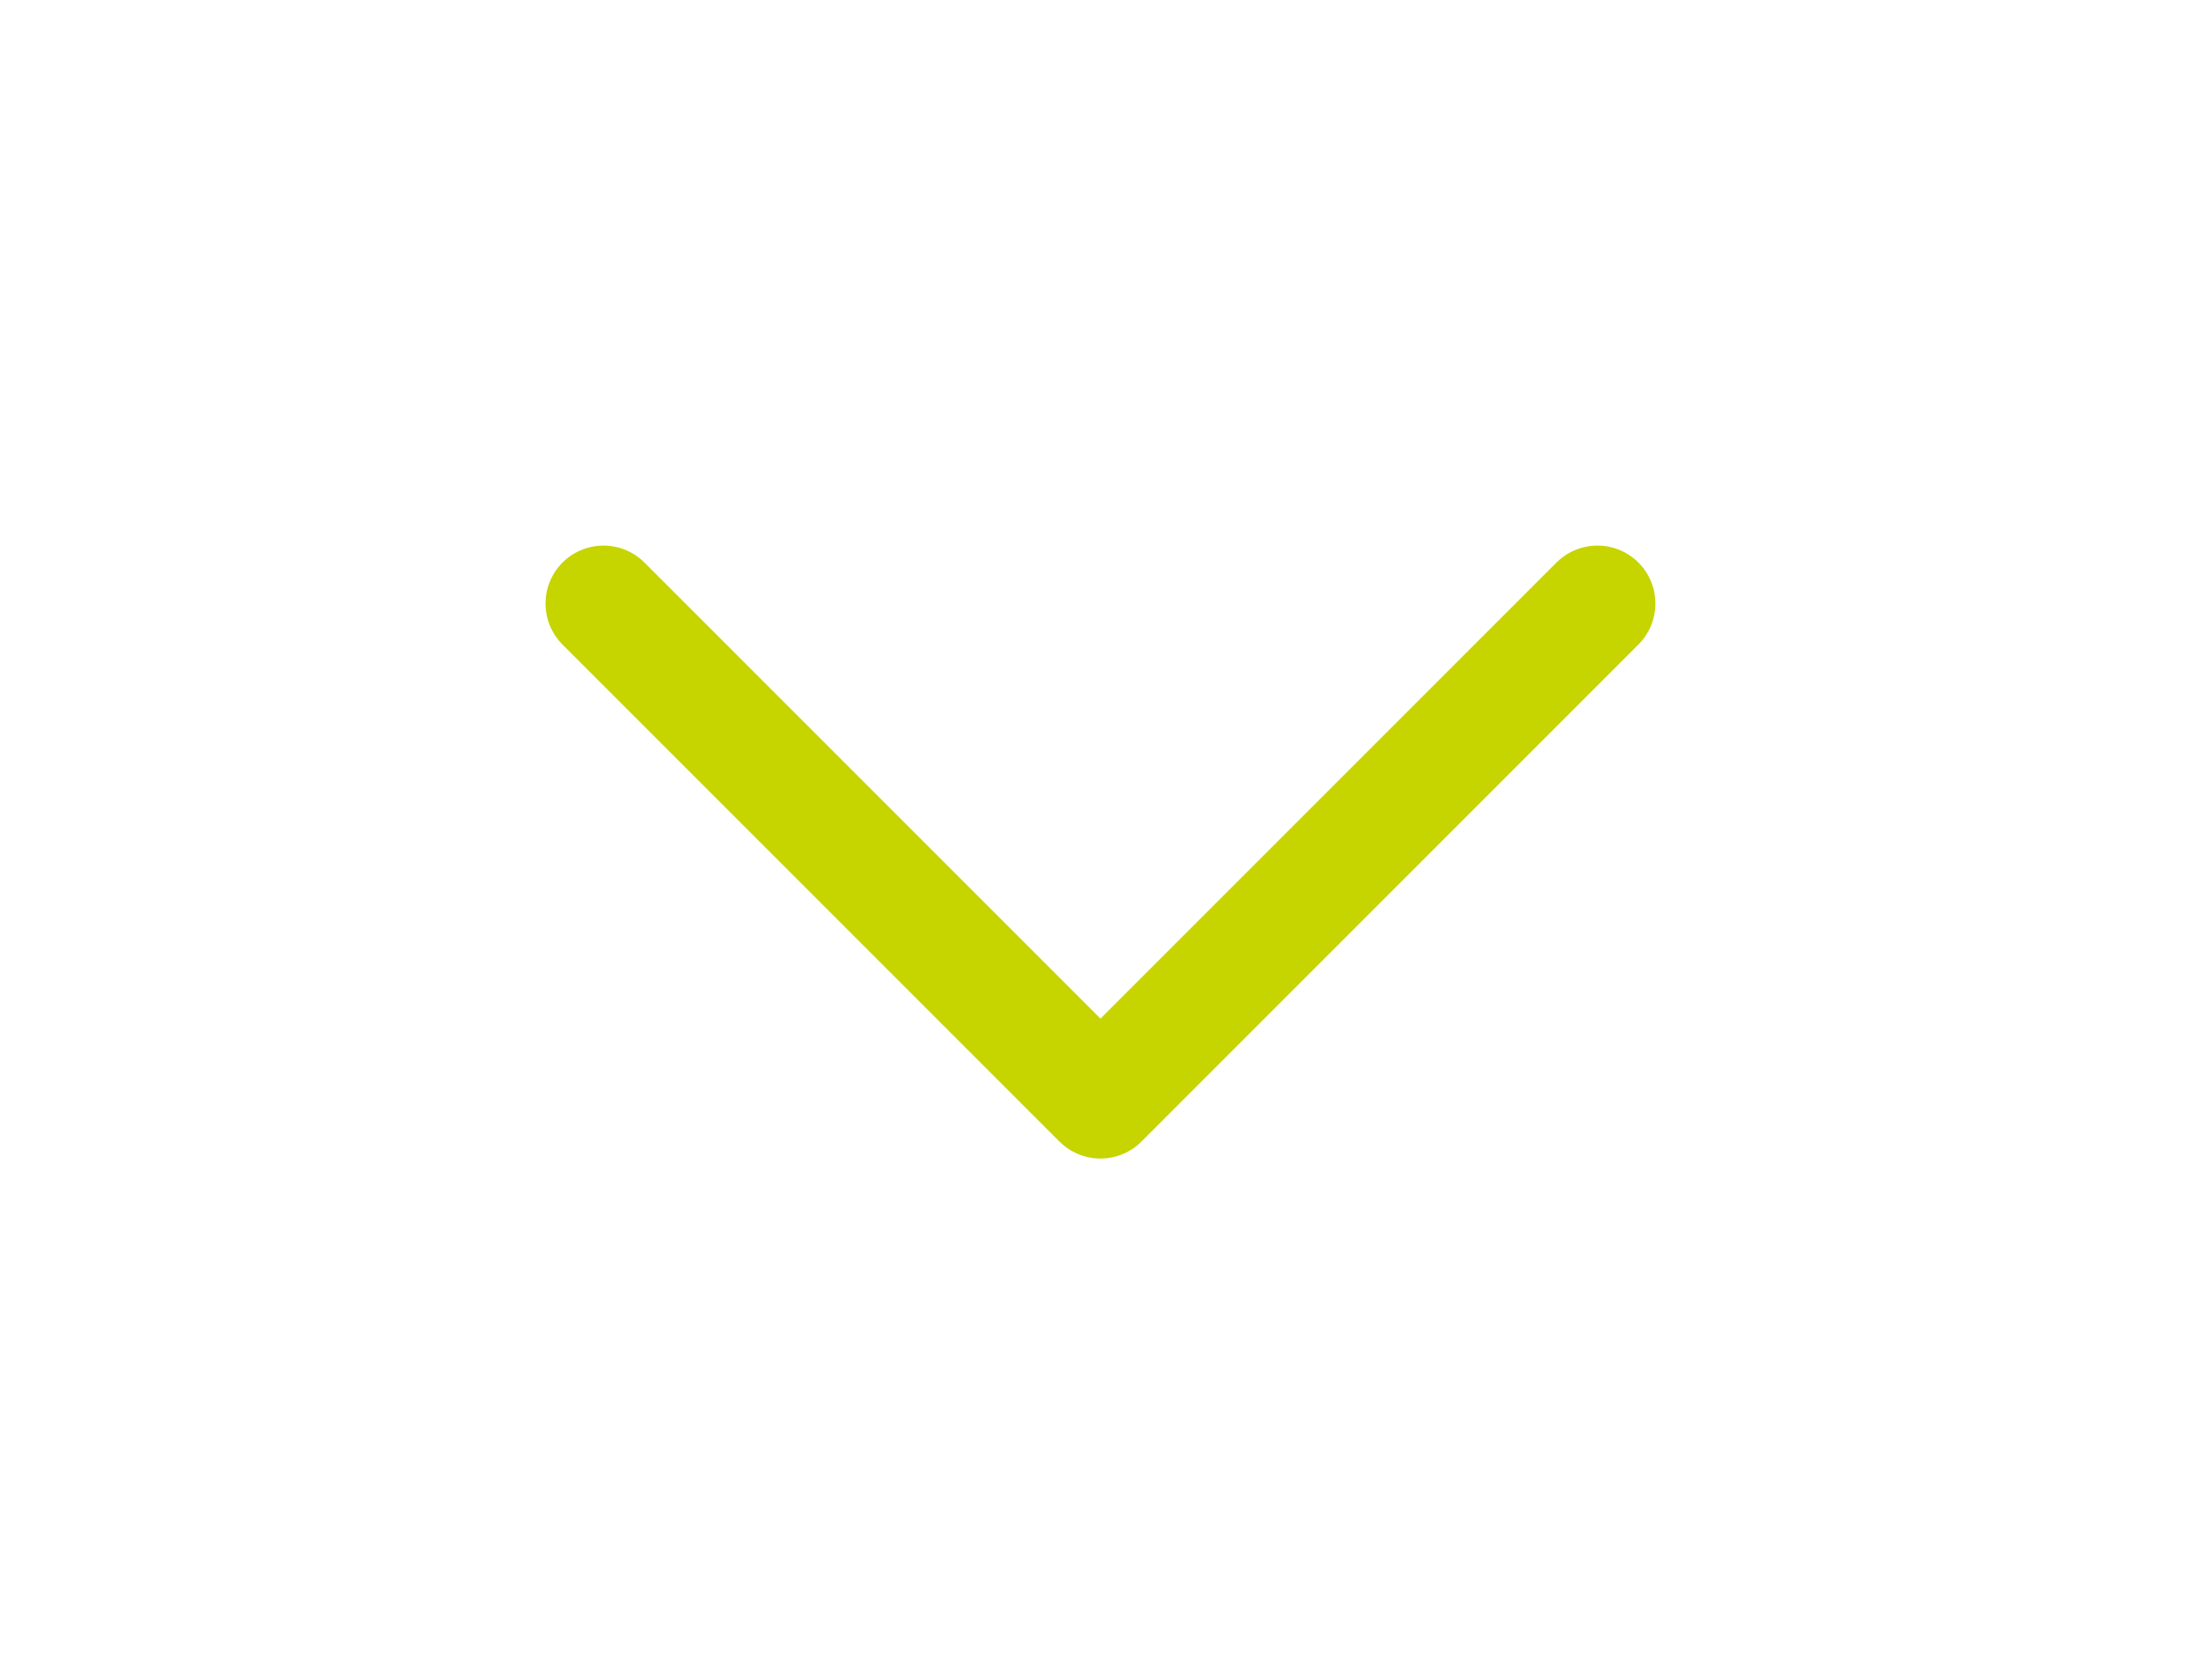 <svg xmlns="http://www.w3.org/2000/svg" xmlns:xlink="http://www.w3.org/1999/xlink" width="56.97" height="43.485" viewBox="0 0 56.97 43.485">
  <defs>
    <filter id="strzalka_zolta" x="0" y="0" width="56.97" height="43.485" filterUnits="userSpaceOnUse">
      <feOffset input="SourceAlpha"/>
      <feGaussianBlur stdDeviation="4.5" result="blur"/>
      <feFlood flood-color="#c6d400"/>
      <feComposite operator="in" in2="blur"/>
      <feComposite in="SourceGraphic"/>
    </filter>
  </defs>
  <g transform="matrix(1, 0, 0, 1, 0, 0)" filter="url(#strzalka_zolta)">
    <path id="strzalka_zolta-2" data-name="strzalka_zolta" d="M2418.67,1878.38l12.864,12.864,12.864-12.864" transform="translate(-2403.05 -1862.76)" fill="none" stroke="#c6d400" stroke-linecap="round" stroke-linejoin="round" stroke-width="3"/>
  </g>
</svg>
